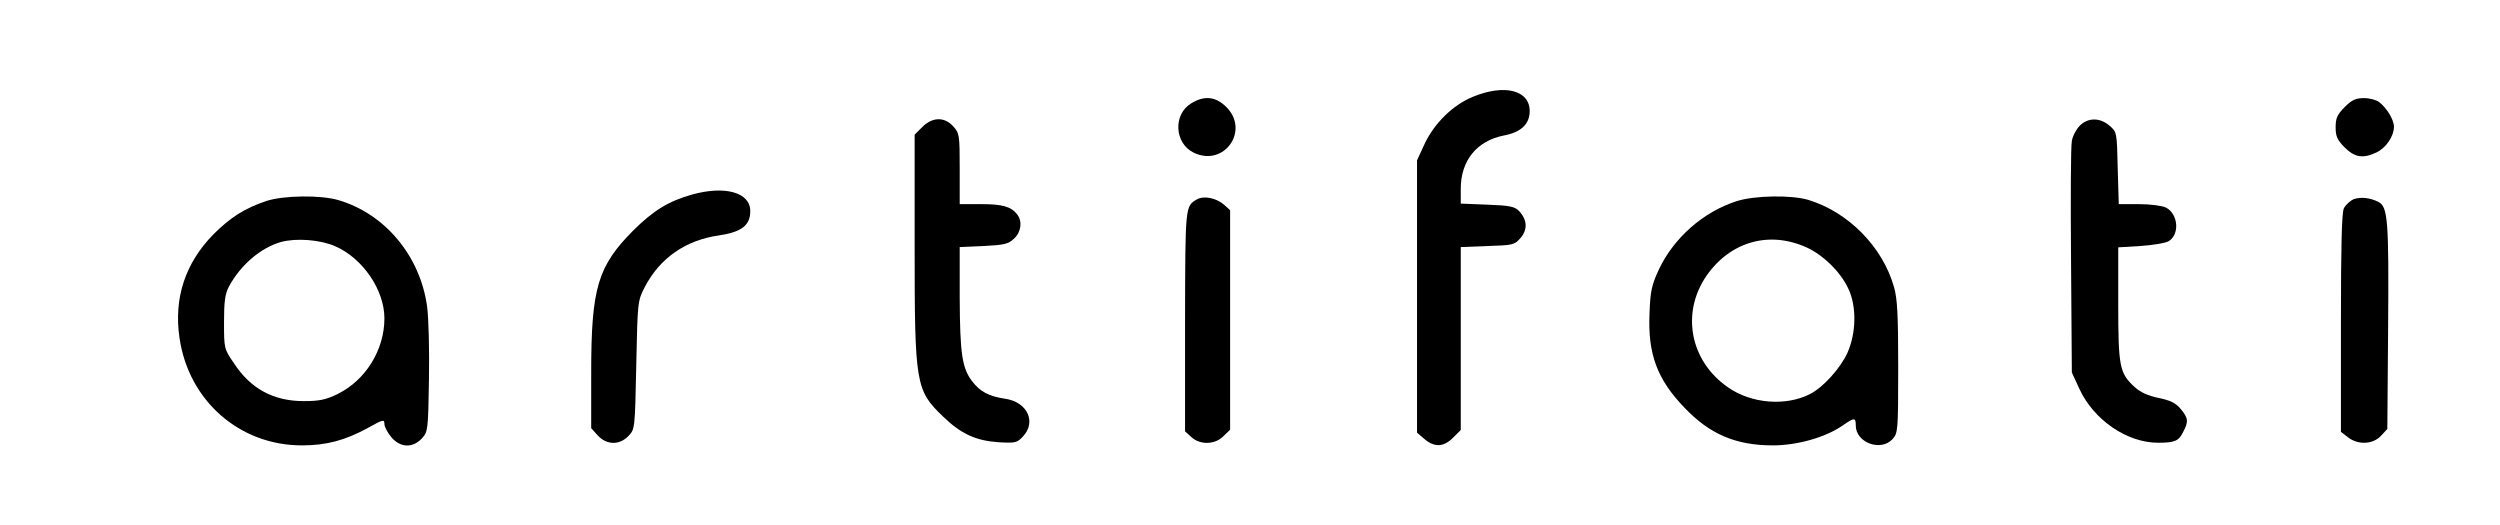 <svg preserveAspectRatio="xMidYMid meet" viewBox="0 0 943 198" height="198pt" width="943pt" xmlns="http://www.w3.org/2000/svg" version="1.0">

<g stroke="none" fill="#000000" transform="translate(0,198) scale(0.1,-0.1)">
<path d="M5556 1615 c-76 -31 -146 -100 -183 -179 l-28 -61 0 -513 0 -514 28
-24 c38 -32 72 -31 108 5 l29 29 0 345 0 345 101 4 c96 3 102 4 125 31 27 32
25 68 -7 102 -16 16 -36 20 -119 23 l-100 4 0 56 c0 107 61 181 163 201 64 12
97 43 97 92 0 79 -95 103 -214 54z"></path>
<path d="M4493 1590 c-69 -42 -63 -151 10 -186 114 -55 212 83 123 172 -40 40
-83 45 -133 14z"></path>
<path d="M8844 1576 c-28 -28 -34 -42 -34 -76 0 -34 6 -48 34 -76 38 -38 69
-43 120 -19 36 17 66 61 66 97 0 26 -27 71 -56 93 -10 8 -36 15 -57 15 -31 0
-46 -7 -73 -34z"></path>
<path d="M3479 1501 l-29 -29 0 -421 c0 -521 4 -543 107 -642 67 -65 123 -91
208 -97 65 -4 72 -2 94 22 51 55 16 130 -68 142 -61 9 -95 27 -125 67 -37 49
-45 104 -46 313 l0 192 90 4 c77 4 93 7 115 28 27 25 32 65 12 91 -23 30 -56
39 -136 39 l-81 0 0 134 c0 127 -1 134 -25 160 -33 36 -78 35 -116 -3z"></path>
<path d="M7845 1506 c-13 -13 -27 -39 -30 -58 -4 -19 -5 -223 -3 -454 l3 -419
29 -63 c54 -116 179 -202 296 -202 63 0 78 6 95 41 21 39 19 53 -10 87 -18 22
-39 32 -83 41 -39 8 -68 21 -90 41 -57 52 -62 76 -62 313 l0 214 83 5 c46 3
93 11 105 17 45 24 39 104 -8 128 -14 7 -60 13 -102 13 l-76 0 -4 136 c-3 135
-3 136 -31 160 -36 31 -81 31 -112 0z"></path>
<path d="M2610 1246 c-89 -25 -145 -60 -221 -135 -134 -135 -159 -216 -159
-536 l0 -210 25 -28 c34 -36 82 -37 116 -1 24 25 24 28 29 267 5 241 5 242 33
296 57 108 153 175 279 193 86 13 118 38 118 92 0 70 -95 97 -220 62z"></path>
<path d="M1005 1222 c-83 -28 -136 -62 -200 -126 -106 -108 -150 -240 -128
-390 34 -237 226 -406 462 -406 92 0 163 19 249 66 57 32 62 33 62 15 0 -11
12 -33 26 -50 34 -40 80 -42 115 -5 23 25 24 30 27 221 2 108 -1 232 -7 277
-26 190 -158 349 -334 401 -67 20 -207 18 -272 -3z m260 -171 c104 -46 185
-165 185 -272 0 -119 -71 -233 -176 -285 -45 -22 -70 -27 -128 -27 -114 0
-200 46 -263 142 -38 55 -38 57 -38 156 0 79 4 107 19 135 44 81 119 145 195
167 58 16 149 9 206 -16z"></path>
<path d="M4515 1228 c-45 -26 -44 -24 -45 -459 l0 -416 23 -21 c33 -31 90 -30
122 3 l25 24 0 414 0 414 -22 20 c-29 26 -77 36 -103 21z"></path>
<path d="M6550 1221 c-125 -40 -236 -138 -292 -256 -28 -60 -33 -83 -36 -166
-7 -155 29 -250 132 -357 95 -100 194 -142 333 -142 92 0 198 30 262 74 46 32
51 32 51 1 0 -65 94 -99 138 -52 21 23 22 30 22 271 0 198 -3 259 -16 304 -43
151 -172 282 -323 328 -64 19 -203 17 -271 -5z m266 -175 c62 -29 125 -90 155
-153 33 -67 31 -170 -3 -245 -27 -58 -91 -129 -140 -154 -91 -47 -222 -37
-310 25 -143 99 -178 280 -81 421 90 129 237 171 379 106z"></path>
<path d="M8879 1229 c-14 -6 -31 -21 -38 -35 -8 -17 -11 -148 -11 -434 l0
-409 26 -20 c38 -30 94 -28 125 5 l24 26 3 386 c3 399 -1 452 -36 470 -31 16
-66 20 -93 11z"></path>
</g>
</svg>
